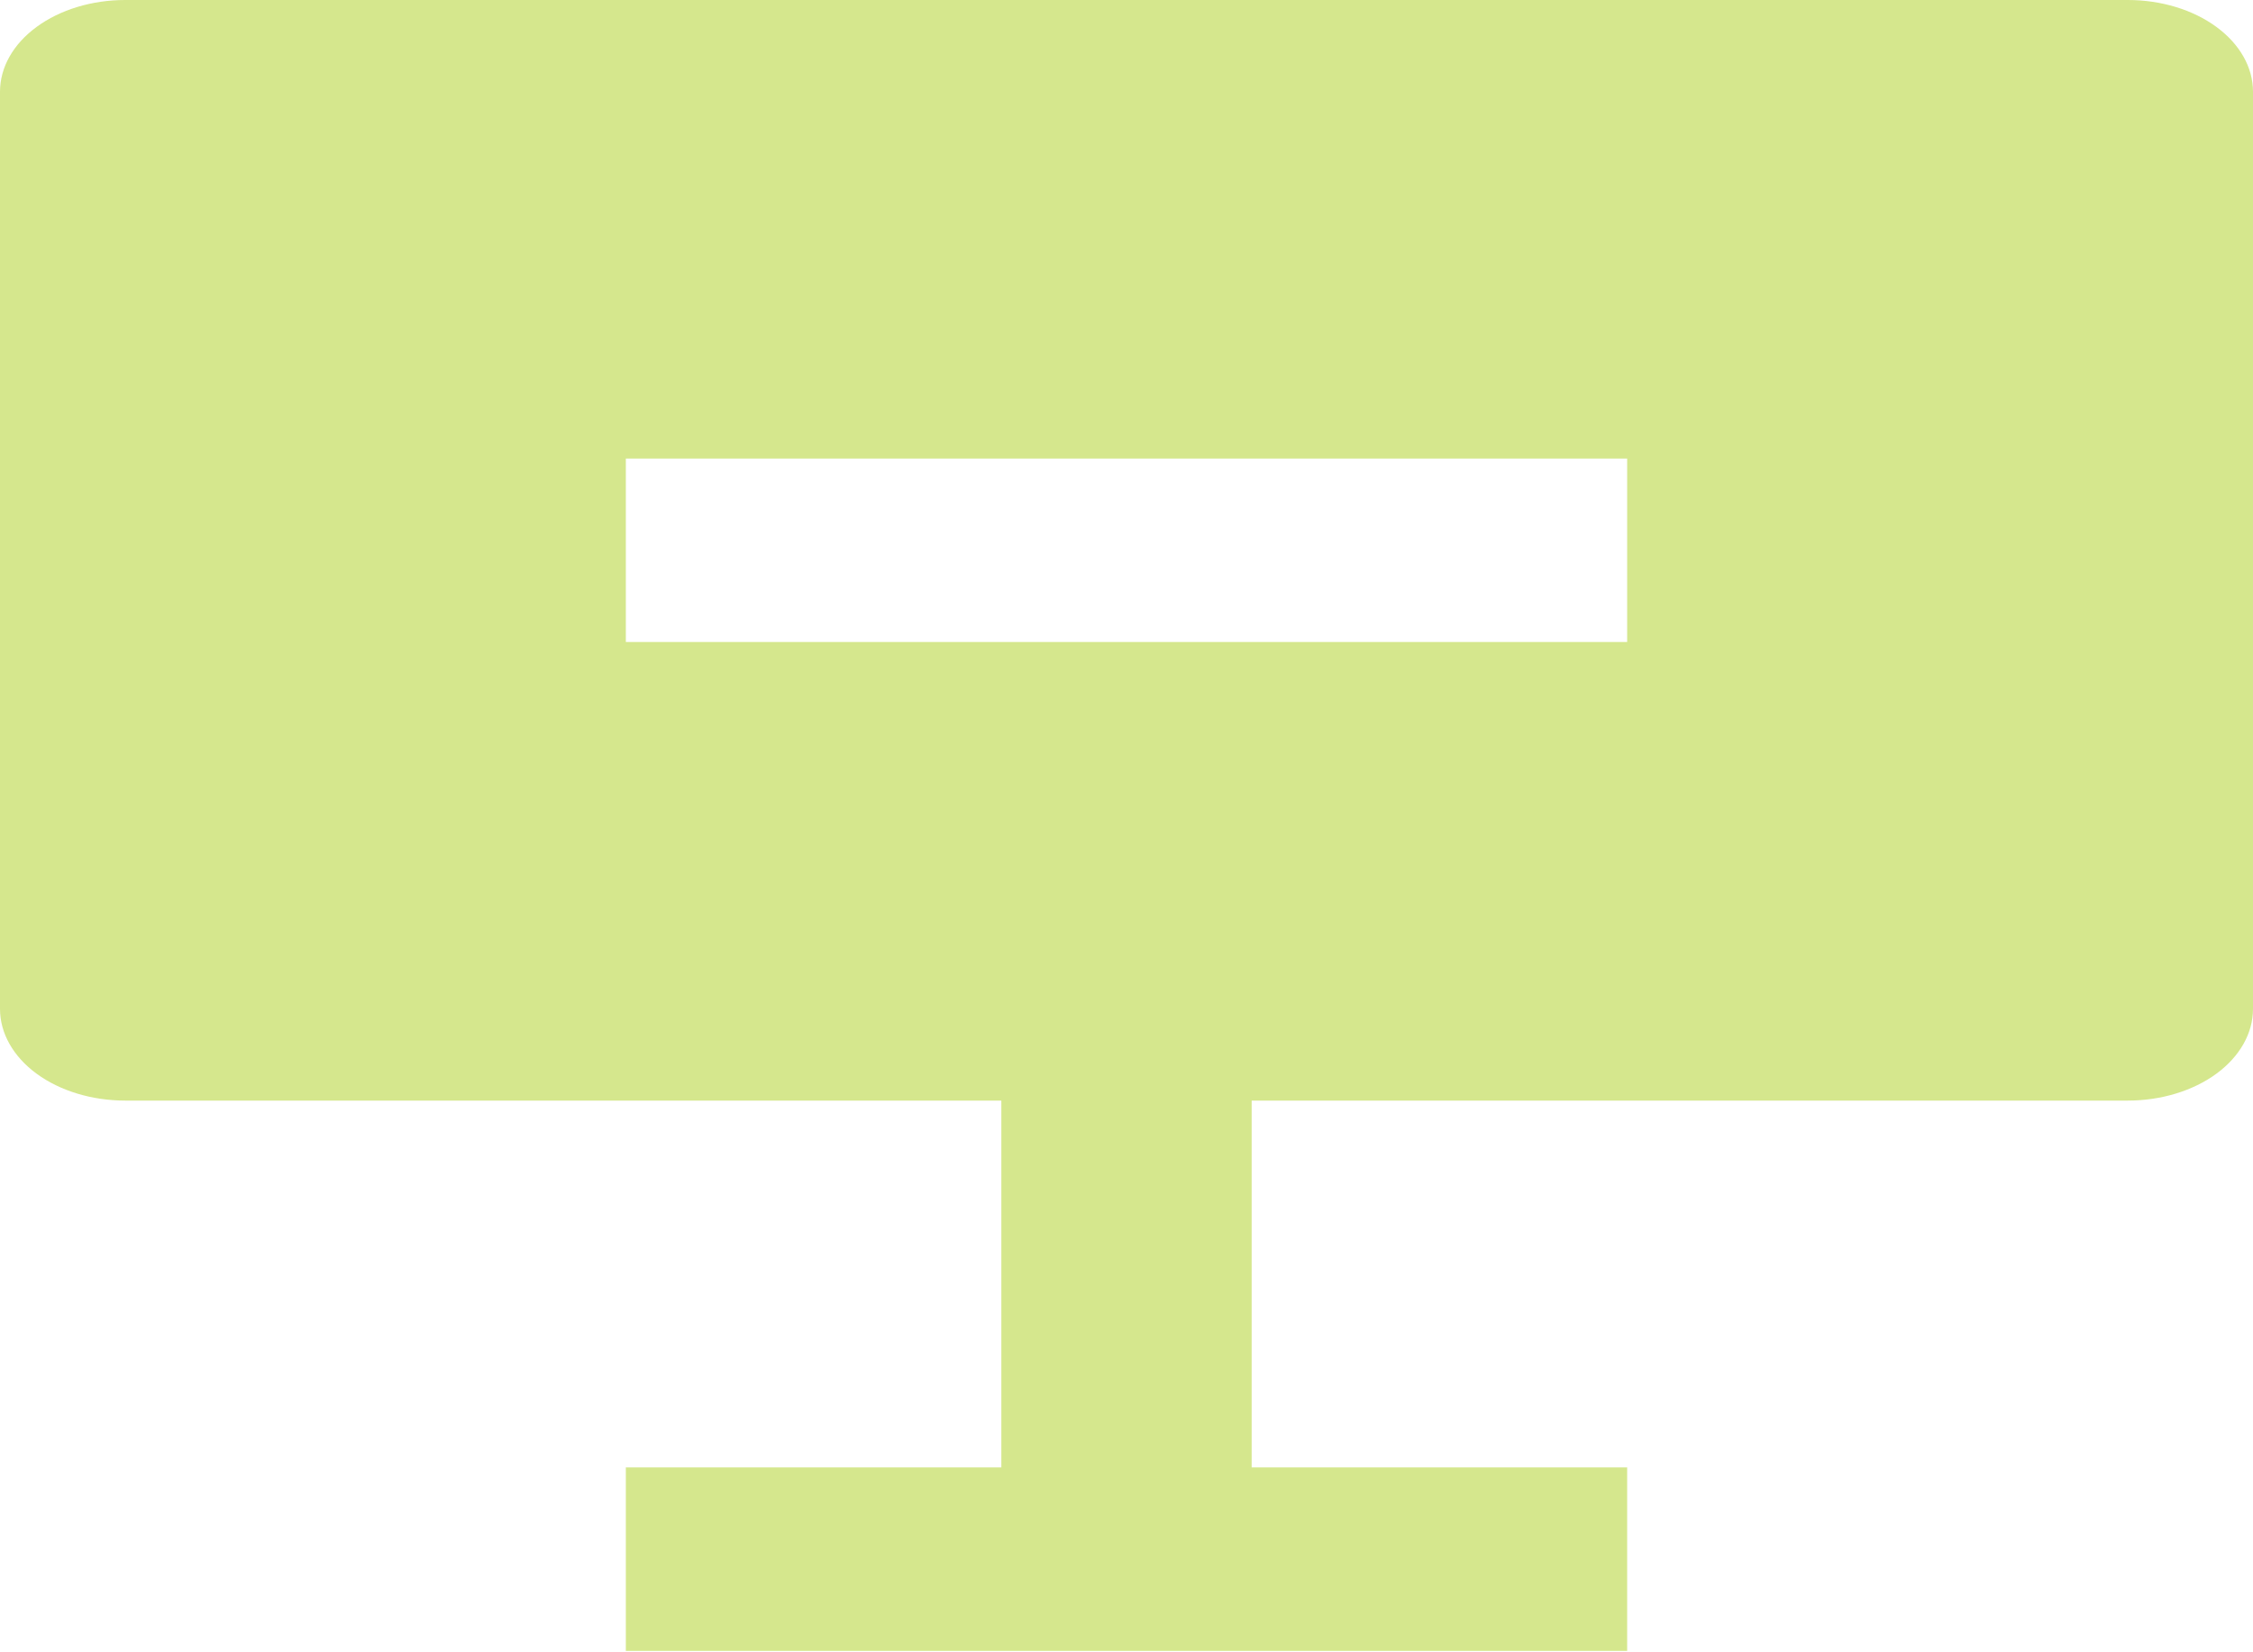 <svg width="45" height="33" viewBox="0 0 45 33" fill="none" xmlns="http://www.w3.org/2000/svg">
<path d="M25 21.981V29.308H32.5V32.972H12.5V29.308H20V21.981H2.5C1.837 21.981 1.201 21.788 0.732 21.445C0.263 21.101 0 20.635 0 20.149V1.832C0 1.346 0.263 0.88 0.732 0.537C1.201 0.193 1.837 0 2.5 0H42.5C43.163 0 43.799 0.193 44.268 0.537C44.737 0.88 45 1.346 45 1.832V20.149C45 20.635 44.737 21.101 44.268 21.445C43.799 21.788 43.163 21.981 42.5 21.981H25ZM12.5 9.159V12.822H32.5V9.159H12.5Z" fill="#D5E78D"/>
</svg>
